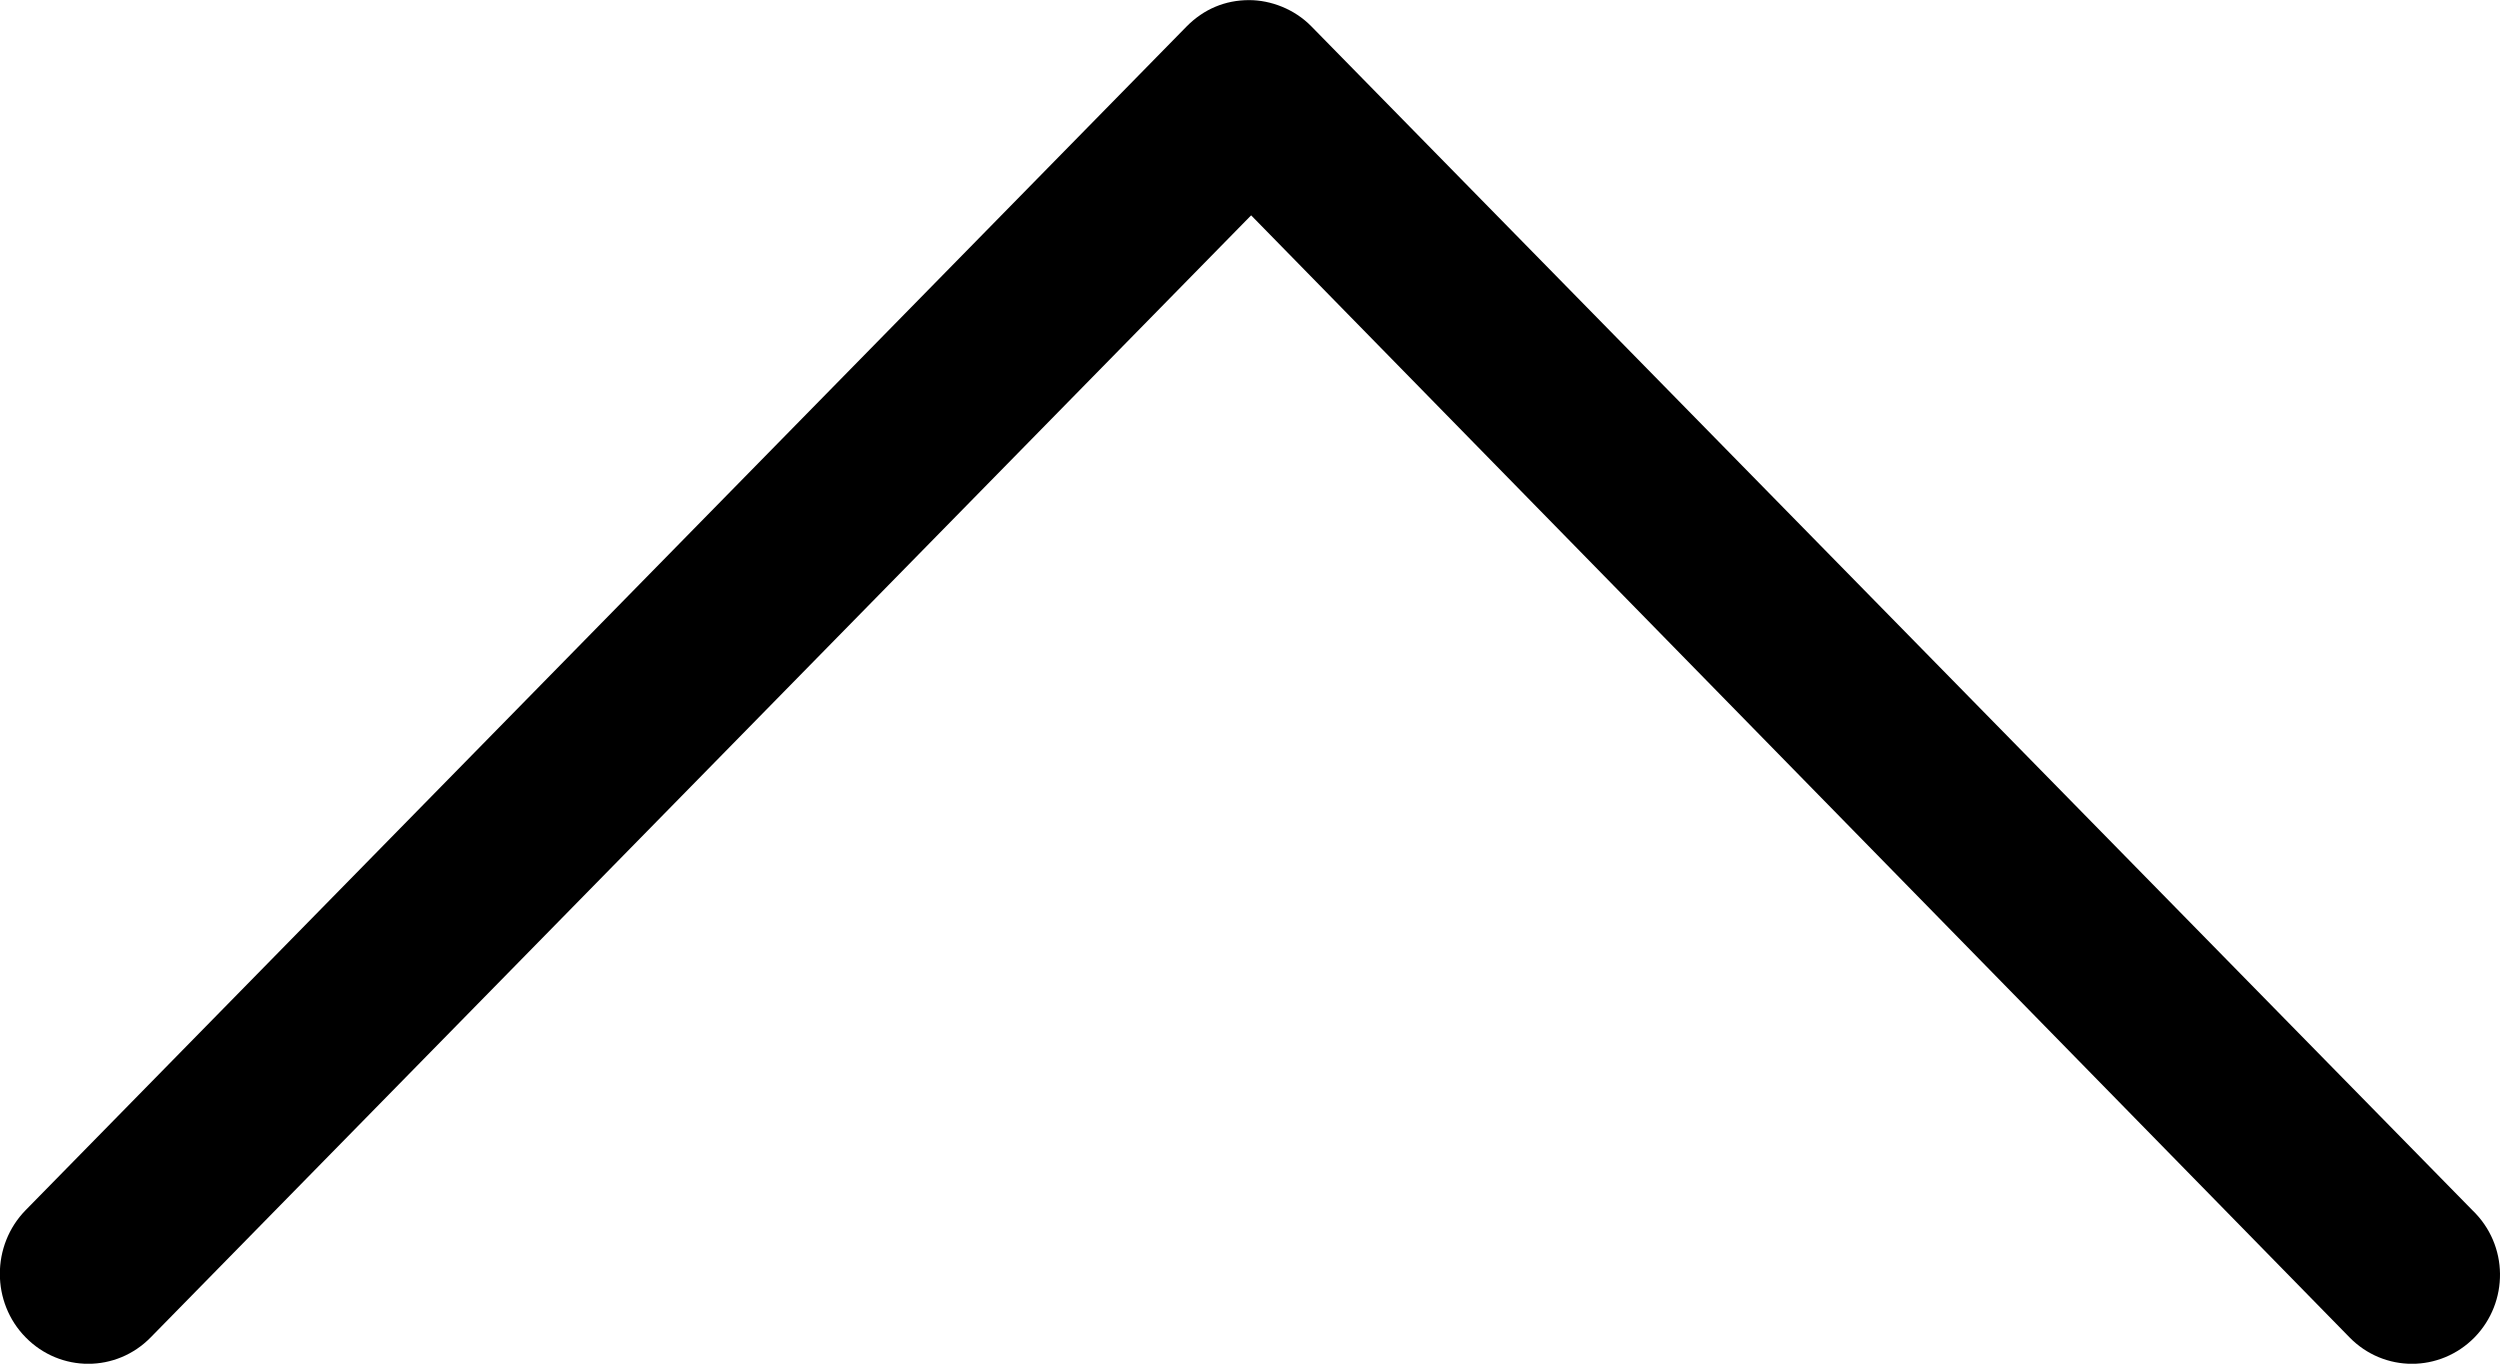 <?xml version="1.0" encoding="utf-8"?>
<!-- Generator: Adobe Illustrator 16.0.0, SVG Export Plug-In . SVG Version: 6.00 Build 0)  -->
<!DOCTYPE svg PUBLIC "-//W3C//DTD SVG 1.1//EN" "http://www.w3.org/Graphics/SVG/1.1/DTD/svg11.dtd">
<svg version="1.1" id="Layer_1" xmlns="http://www.w3.org/2000/svg" xmlns:xlink="http://www.w3.org/1999/xlink" x="0px" y="0px"
	 width="22px" height="12.001px" viewBox="261.381 137.281 22 12.001" enable-background="new 261.381 137.281 22 12.001"
	 xml:space="preserve">
<g>
	<path d="M283.137,147.93l-10.215-10.416c-0.15-0.154-0.359-0.232-0.549-0.232c-0.209,0-0.398,0.078-0.55,0.232l-10.216,10.416
		c-0.303,0.309-0.303,0.813,0,1.12c0.304,0.31,0.797,0.31,1.1,0l9.684-9.874l9.666,9.874c0.303,0.31,0.795,0.31,1.1,0
		C283.459,148.74,283.459,148.238,283.137,147.93z"/>
</g>
</svg>
